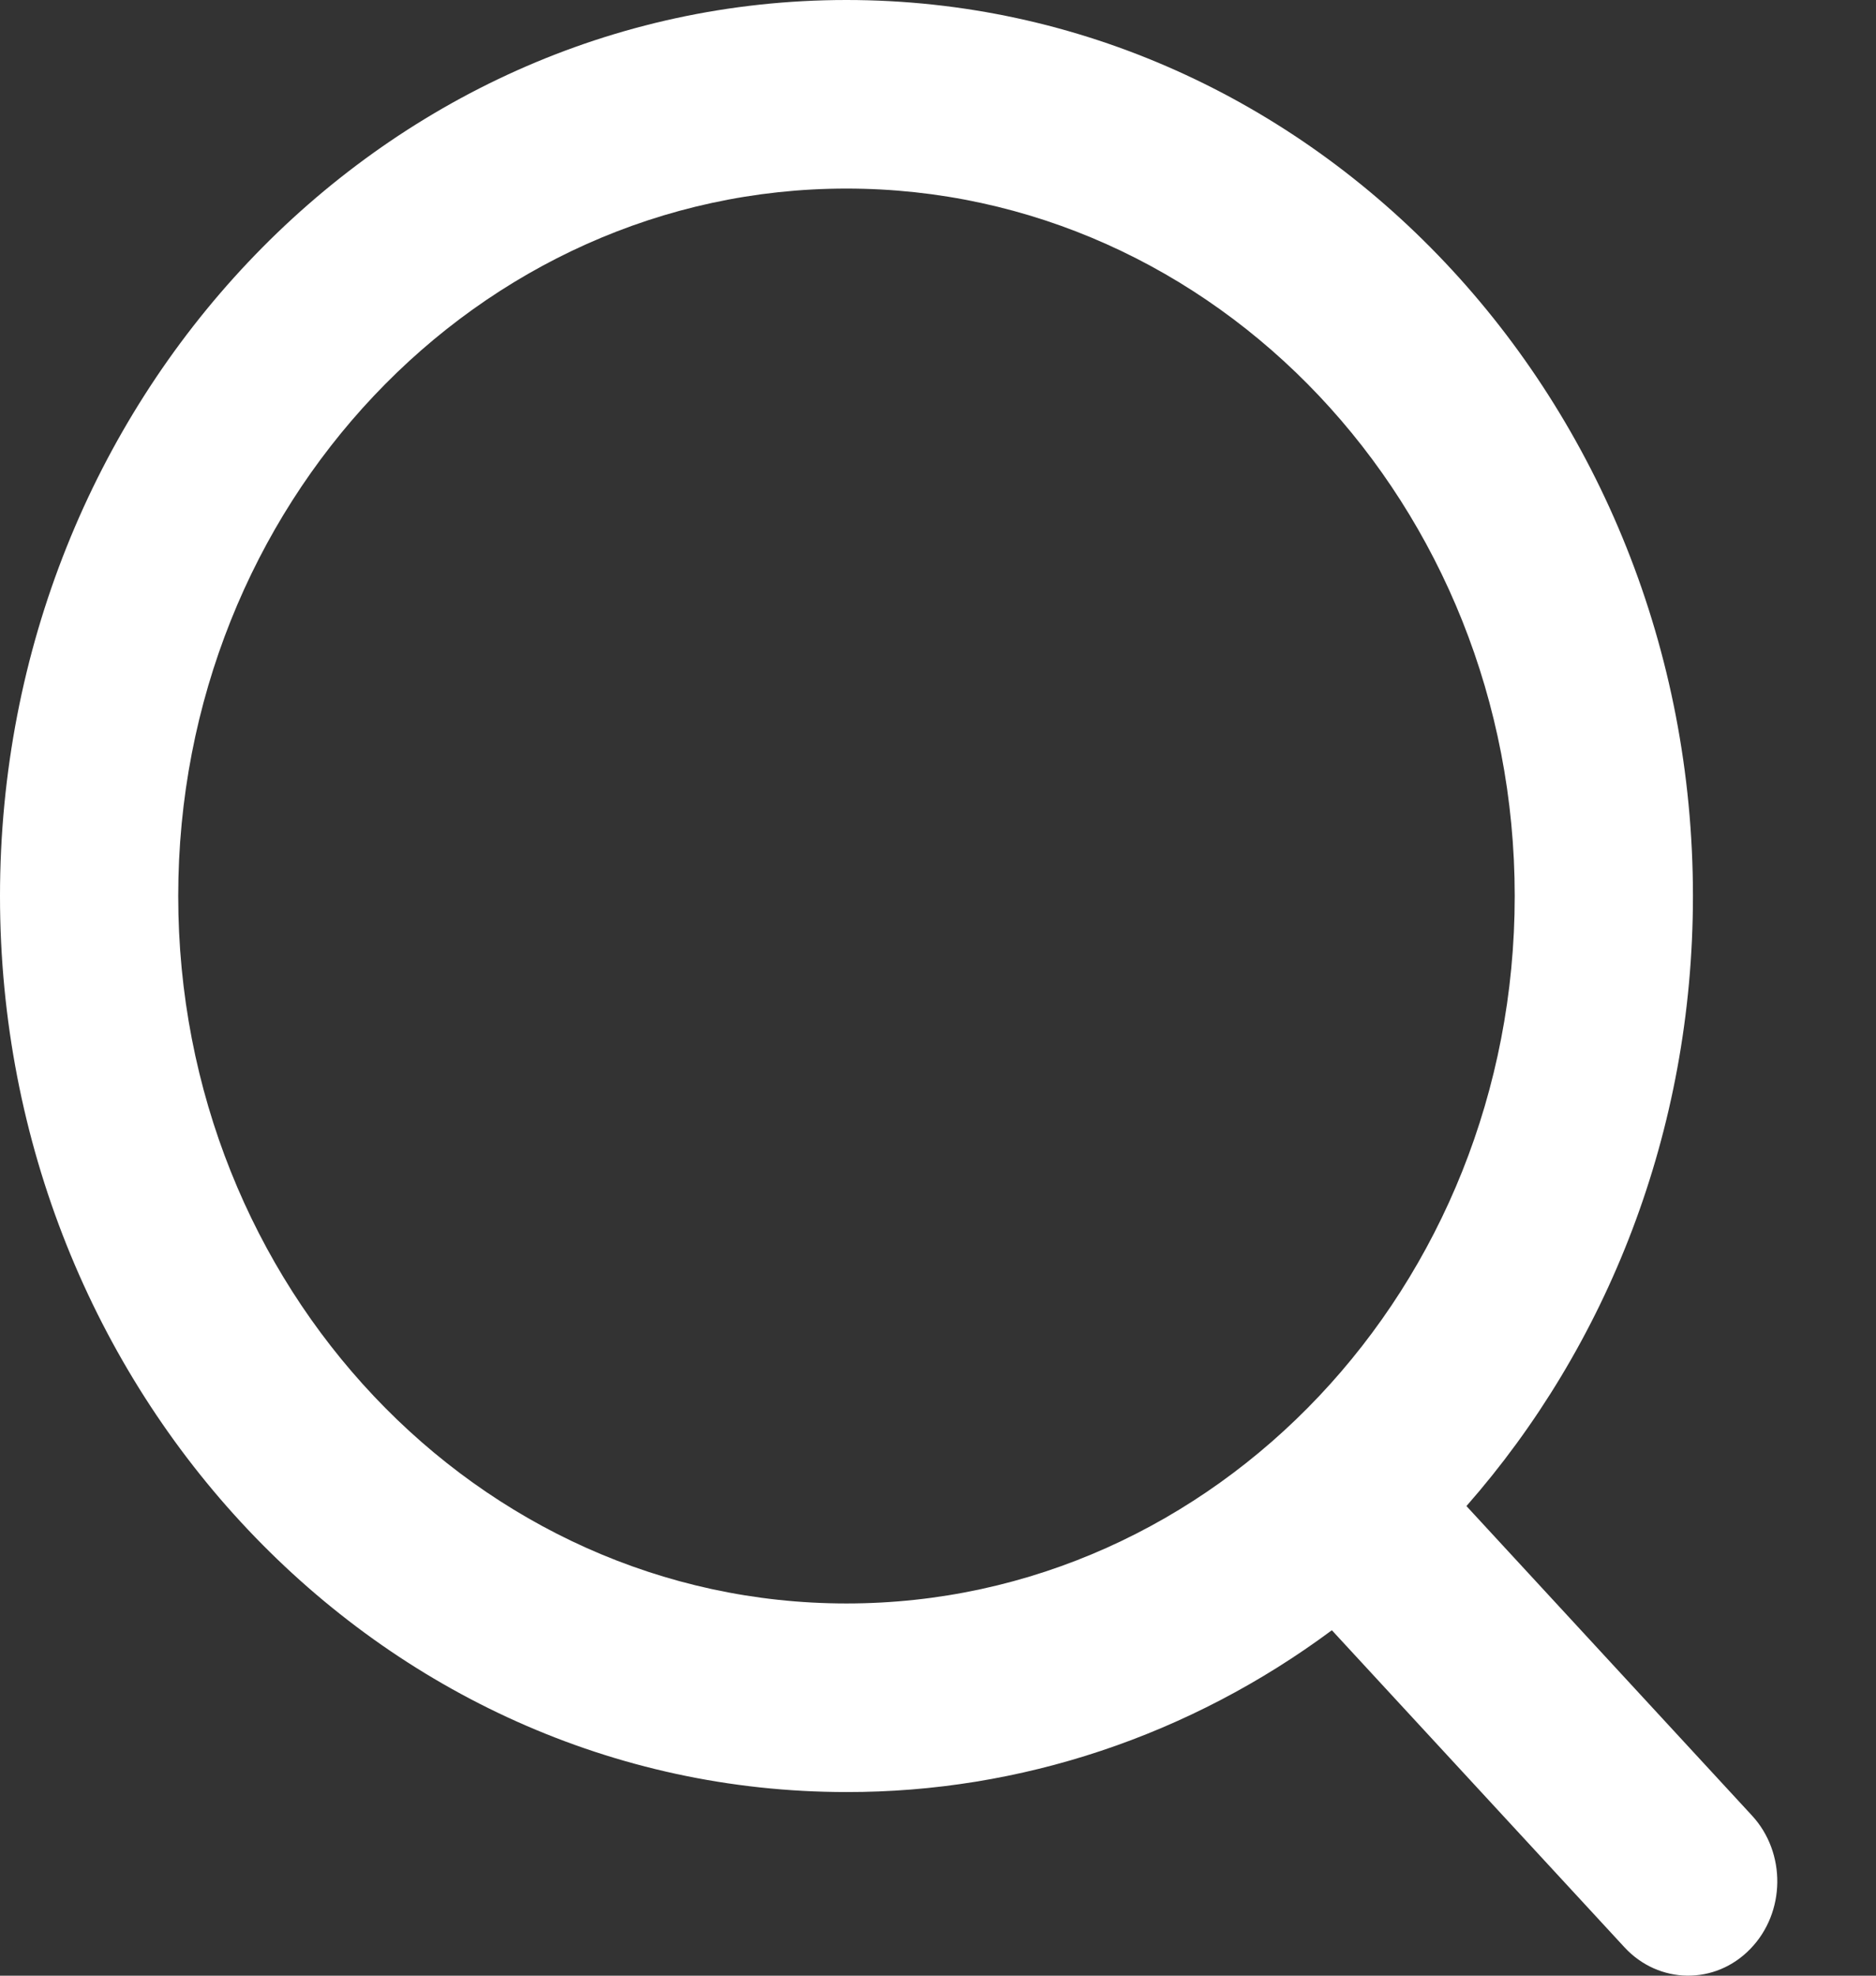 <svg 
 xmlns="http://www.w3.org/2000/svg"
 xmlns:xlink="http://www.w3.org/1999/xlink"
 width="19px" height="20px">
<rect width="100%" height="100%" fill="#333333" stroke="none"/>
<path fill-rule="evenodd"  fill="rgb(255, 255, 255)"
 d="M8.573,16.232 C12.311,16.232 15.341,13.025 15.341,9.071 C15.341,5.115 12.311,1.909 8.573,1.909 C4.835,1.909 1.805,5.115 1.805,9.071 C1.805,13.025 4.835,16.232 8.573,16.232 L8.573,16.232 ZM14.852,15.246 L17.743,18.378 C18.092,18.755 18.085,19.360 17.728,19.728 C17.372,20.097 16.800,20.089 16.452,19.712 L13.489,16.503 C12.049,17.572 10.332,18.144 8.573,18.141 C3.838,18.141 -0.000,14.080 -0.000,9.071 C-0.000,4.061 3.838,-0.000 8.573,-0.000 C13.308,-0.000 17.146,4.061 17.146,9.071 C17.146,11.456 16.275,13.627 14.852,15.246 L14.852,15.246 Z"/>
</svg>